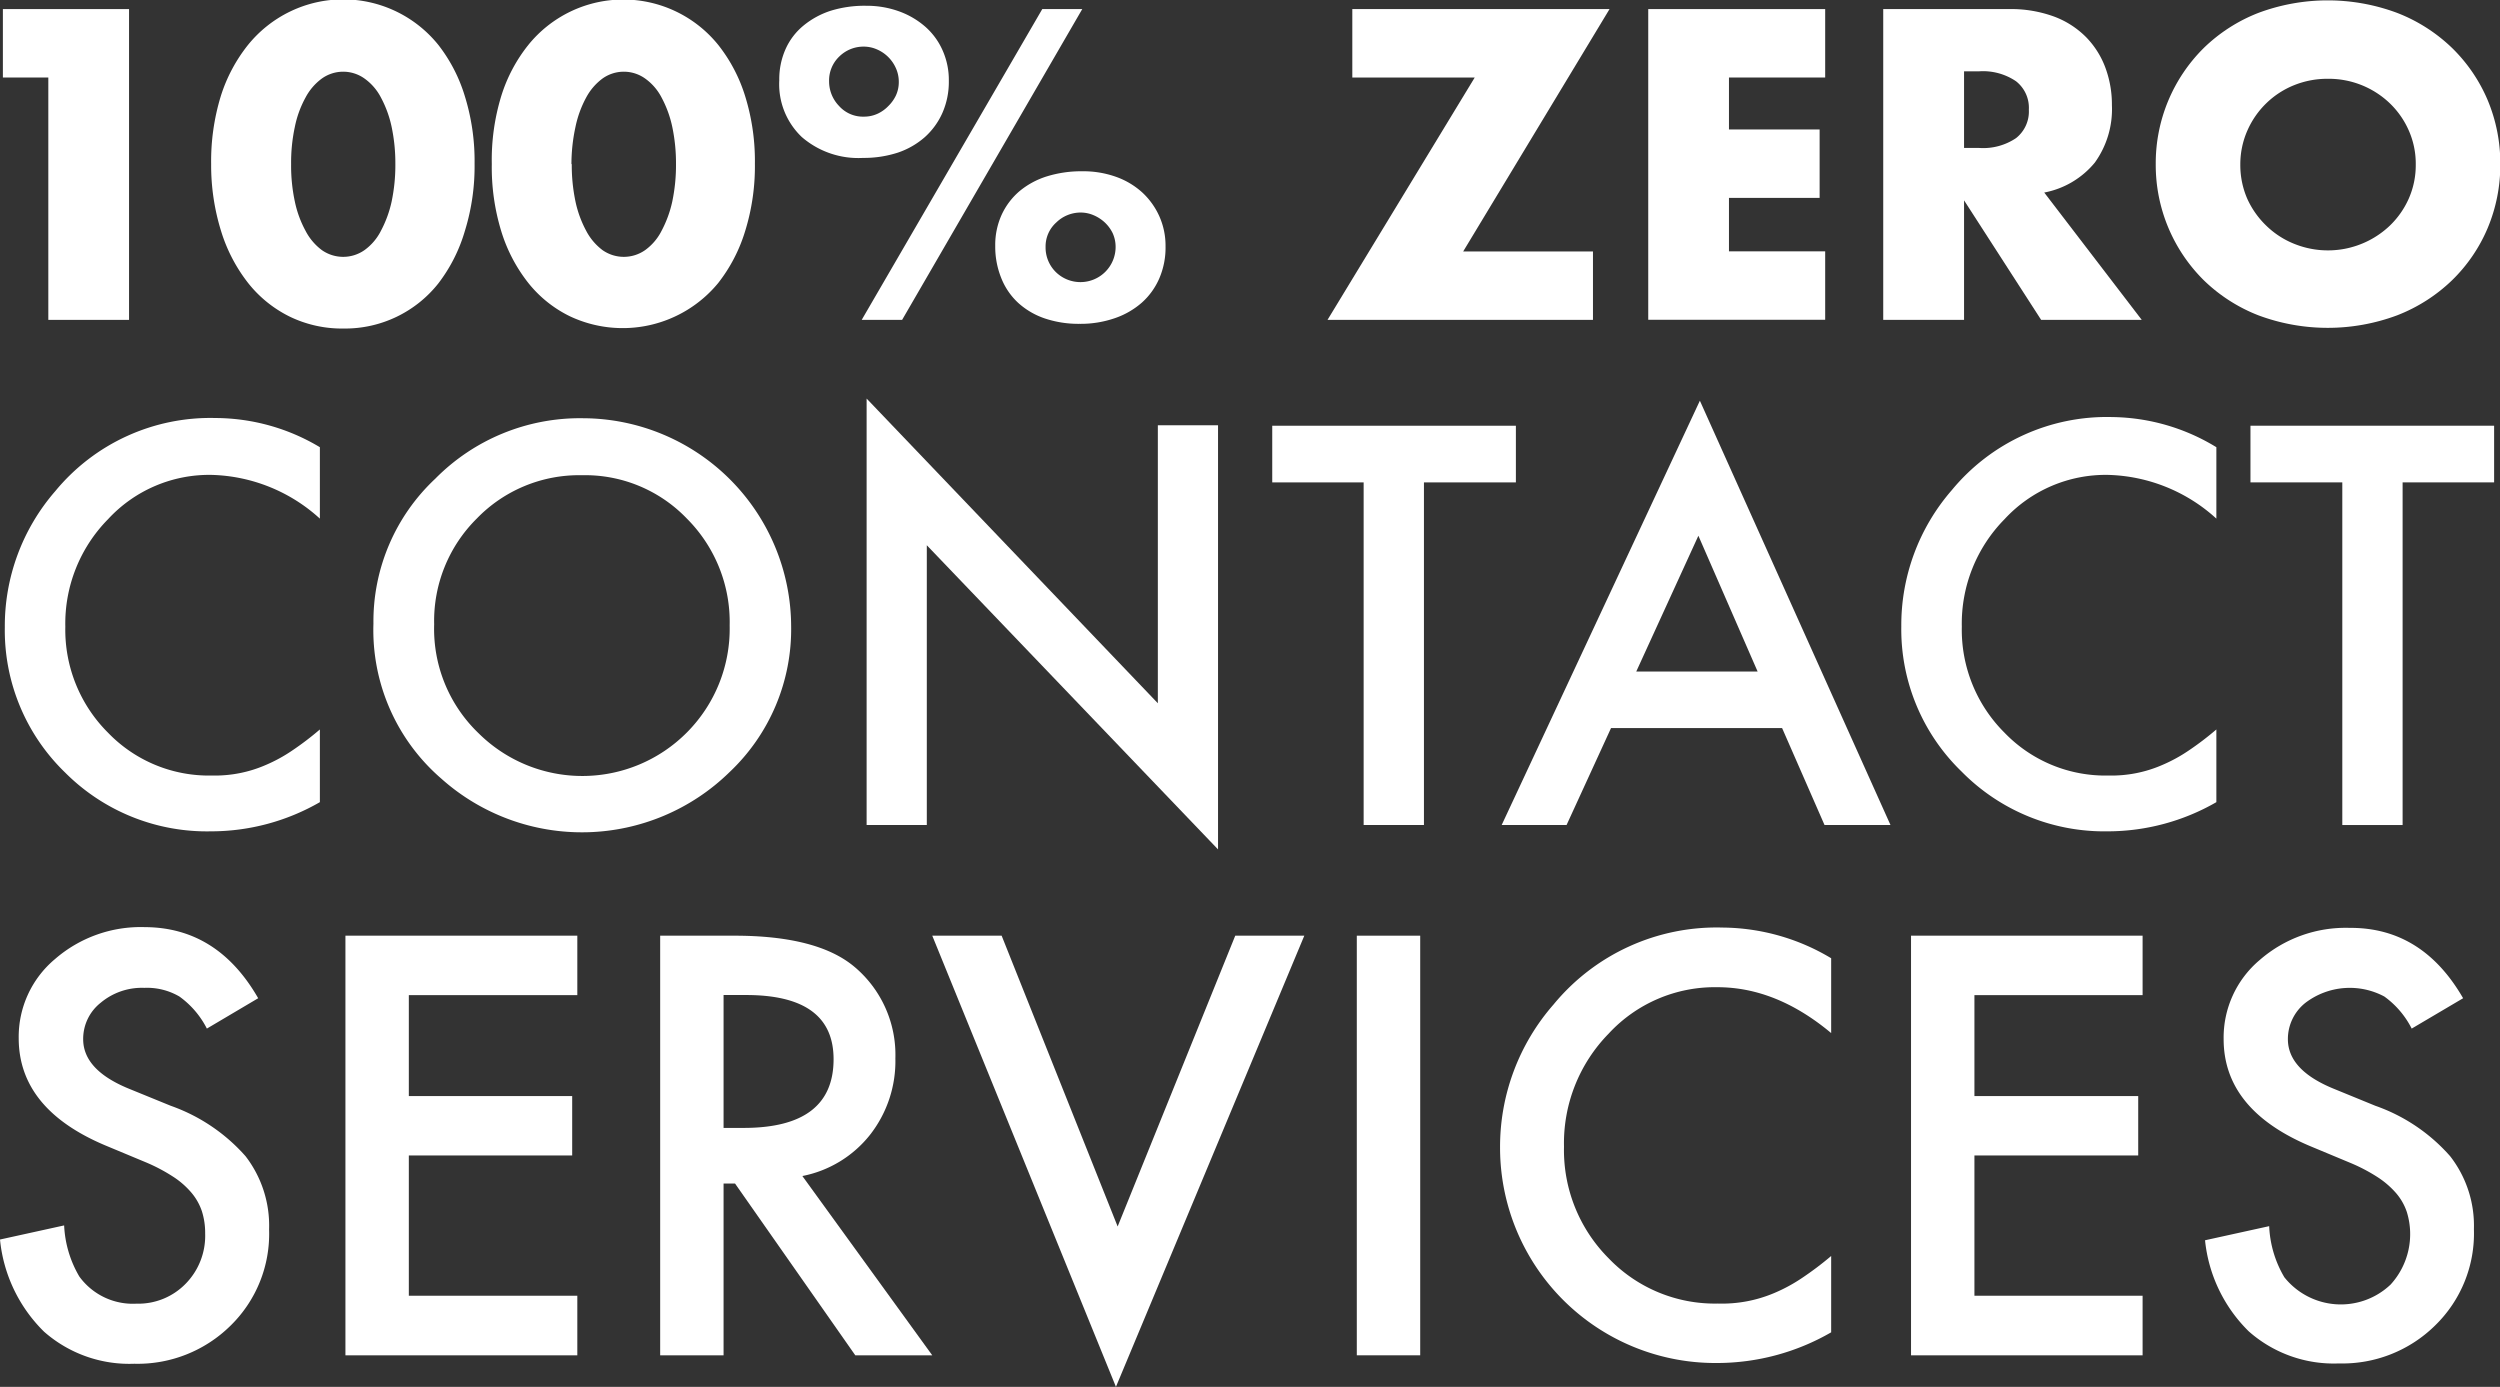 <svg xmlns="http://www.w3.org/2000/svg" viewBox="0 0 233.84 129.72"><rect x="0" y="0" width="233.84" height="129.72" fill="#333333" stroke="none"/><defs><style>.cls-1{fill:#fff;}</style></defs><g id="Layer_2" data-name="Layer 2"><g id="Layer_1-2" data-name="Layer 1"><path class="cls-1" d="M4.52,7.25H.27V.85h11.8V29.92H4.52Z"/><path class="cls-1" d="M19.75,15.35A20.77,20.77,0,0,1,20.65,9,14.76,14.76,0,0,1,23.2,4.2a11.51,11.51,0,0,1,3.89-3.1A11.42,11.42,0,0,1,41,4.2,14.71,14.71,0,0,1,43.48,9a20.46,20.46,0,0,1,.91,6.31,20.44,20.44,0,0,1-.91,6.3A14.91,14.91,0,0,1,41,26.51a11.13,11.13,0,0,1-8.87,4.22,11.18,11.18,0,0,1-5-1.1,11.34,11.34,0,0,1-3.89-3.12,15,15,0,0,1-2.55-4.86A20.75,20.75,0,0,1,19.75,15.35Zm7.48,0a15.93,15.93,0,0,0,.35,3.51,9.94,9.94,0,0,0,1,2.73,5.26,5.26,0,0,0,1.52,1.8,3.47,3.47,0,0,0,4,0,5,5,0,0,0,1.53-1.8,10.65,10.65,0,0,0,1-2.73,16.56,16.56,0,0,0,.35-3.51,16.51,16.51,0,0,0-.35-3.49,10.33,10.33,0,0,0-1-2.74,5,5,0,0,0-1.53-1.77,3.43,3.43,0,0,0-4,0,5.23,5.23,0,0,0-1.52,1.77,9.67,9.67,0,0,0-1,2.74A15.87,15.87,0,0,0,27.23,15.35Z"/><path class="cls-1" d="M46,15.35A20.46,20.46,0,0,1,46.88,9,14.56,14.56,0,0,1,49.42,4.2a11.45,11.45,0,0,1,3.9-3.1A11.41,11.41,0,0,1,67.18,4.2,14.71,14.71,0,0,1,69.7,9a20.46,20.46,0,0,1,.91,6.31,20.44,20.44,0,0,1-.91,6.3,14.91,14.91,0,0,1-2.52,4.86,11.57,11.57,0,0,1-13.86,3.12,11.28,11.28,0,0,1-3.9-3.12,14.76,14.76,0,0,1-2.54-4.86A20.44,20.44,0,0,1,46,15.35Zm7.48,0a16.56,16.56,0,0,0,.35,3.51,10.28,10.28,0,0,0,1,2.73,5.37,5.37,0,0,0,1.52,1.8,3.47,3.47,0,0,0,4,0,5,5,0,0,0,1.53-1.8,10.65,10.65,0,0,0,1-2.73,16.56,16.56,0,0,0,.35-3.51,16.51,16.51,0,0,0-.35-3.49,10.33,10.33,0,0,0-1-2.74,5,5,0,0,0-1.53-1.77,3.43,3.43,0,0,0-4,0,5.34,5.34,0,0,0-1.52,1.77,10,10,0,0,0-1,2.74A16.51,16.51,0,0,0,53.45,15.35Z"/><path class="cls-1" d="M72.89,7.52a6.94,6.94,0,0,1,.59-2.93,6,6,0,0,1,1.68-2.2A7.75,7.75,0,0,1,77.72,1,10.69,10.69,0,0,1,81,.54a8.87,8.87,0,0,1,3.09.52,7.67,7.67,0,0,1,2.47,1.45,6.34,6.34,0,0,1,1.61,2.21,6.8,6.8,0,0,1,.58,2.84,7.23,7.23,0,0,1-.6,3,6.67,6.67,0,0,1-1.65,2.27A7.41,7.41,0,0,1,84,14.27a10.23,10.23,0,0,1-3.26.5A8.08,8.08,0,0,1,75,12.82,6.81,6.81,0,0,1,72.89,7.52Zm4.66.08a3.3,3.3,0,0,0,.93,2.31,3,3,0,0,0,2.35,1,3,3,0,0,0,1.25-.27,3.31,3.31,0,0,0,1-.71,3.46,3.46,0,0,0,.72-1,3,3,0,0,0,.27-1.26,3.11,3.11,0,0,0-.27-1.29A3.41,3.41,0,0,0,82,4.61a3.05,3.05,0,0,0-1.21-.25,3.23,3.23,0,0,0-2.3.94A3.09,3.09,0,0,0,77.55,7.6ZM97.49.85h3.74L84.38,29.92H80.6ZM93.09,23a6.82,6.82,0,0,1,.6-2.91,6.44,6.44,0,0,1,1.66-2.2,7.5,7.5,0,0,1,2.56-1.39,10.87,10.87,0,0,1,3.32-.48,9.11,9.11,0,0,1,3.16.52A7.25,7.25,0,0,1,106.84,18a6.86,6.86,0,0,1,1.6,2.23,6.75,6.75,0,0,1,.58,2.8,7.26,7.26,0,0,1-.58,3,6.47,6.47,0,0,1-1.64,2.28,7.5,7.5,0,0,1-2.55,1.46,9.75,9.75,0,0,1-3.29.52,9.89,9.89,0,0,1-3.22-.5,7.08,7.08,0,0,1-2.49-1.45A6.32,6.32,0,0,1,93.65,26,7.84,7.84,0,0,1,93.09,23Zm4.71.08a3.23,3.23,0,0,0,.94,2.35,3.29,3.29,0,0,0,5.61-2.31,3.12,3.12,0,0,0-.27-1.3,3.43,3.43,0,0,0-.73-1,3.59,3.59,0,0,0-1.06-.69,3.06,3.06,0,0,0-1.22-.25,3.26,3.26,0,0,0-2.27.93A3,3,0,0,0,97.8,23.1Z"/><path class="cls-1" d="M136.86,23.52H149v6.4H124.17L137.94,7.25H126.49V.85h24.06Z"/><path class="cls-1" d="M170.72,7.25h-9v4.86h8.48v6.4h-8.48v5h9v6.4H154.17V.85h16.55Z"/><path class="cls-1" d="M200.33,29.92h-9.41l-7.21-11.18V29.92h-7.56V.85h11.76a11.71,11.71,0,0,1,4.25.71,8.3,8.3,0,0,1,3,1.95,8.12,8.12,0,0,1,1.78,2.85,9.92,9.92,0,0,1,.6,3.47,8.56,8.56,0,0,1-1.6,5.38,8.08,8.08,0,0,1-4.73,2.8ZM183.71,13.84h1.43a5.49,5.49,0,0,0,3.43-.92,3.17,3.17,0,0,0,1.2-2.66,3.15,3.15,0,0,0-1.2-2.66,5.49,5.49,0,0,0-3.43-.93h-1.43Z"/><path class="cls-1" d="M201.64,15.39a15.17,15.17,0,0,1,4.51-10.92,15.29,15.29,0,0,1,5.08-3.26,18.56,18.56,0,0,1,13,0,15.42,15.42,0,0,1,5.11,3.26,15,15,0,0,1,3.34,4.88,15.32,15.32,0,0,1,1.19,6,15.27,15.27,0,0,1-1.19,6,14.88,14.88,0,0,1-3.34,4.88,15.42,15.42,0,0,1-5.11,3.26,18.56,18.56,0,0,1-13,0,15.29,15.29,0,0,1-5.08-3.26,15.17,15.17,0,0,1-4.51-10.91Zm7.91,0a7.89,7.89,0,0,0,.65,3.2A8.14,8.14,0,0,0,212,21.13a8,8,0,0,0,2.6,1.68,8.4,8.4,0,0,0,8.91-1.68,8,8,0,0,0,1.79-2.54,7.73,7.73,0,0,0,.66-3.2,7.67,7.67,0,0,0-.66-3.2,7.94,7.94,0,0,0-1.79-2.55,8.25,8.25,0,0,0-5.77-2.27,8.31,8.31,0,0,0-3.14.59A8,8,0,0,0,212,9.64a8.07,8.07,0,0,0-1.78,2.55A7.82,7.82,0,0,0,209.55,15.39Z"/><path class="cls-1" d="M29.92,41.83v6.68a15.62,15.62,0,0,0-10.11-4.09,12.87,12.87,0,0,0-9.7,4.14,13.91,13.91,0,0,0-4,10.06,13.59,13.59,0,0,0,4,9.92,13.09,13.09,0,0,0,9.72,4,11.9,11.9,0,0,0,5.06-1,14.4,14.4,0,0,0,2.4-1.31,27.83,27.83,0,0,0,2.63-2v6.8a20.39,20.39,0,0,1-10.16,2.73A18.73,18.73,0,0,1,6.09,72.26,18.51,18.51,0,0,1,.45,58.67,19.23,19.23,0,0,1,5.17,45.94a18.79,18.79,0,0,1,15-6.84A19.09,19.09,0,0,1,29.92,41.83Z"/><path class="cls-1" d="M34.93,58.33a18.28,18.28,0,0,1,5.78-13.55,19,19,0,0,1,13.83-5.66A19.53,19.53,0,0,1,74,58.55a18.38,18.38,0,0,1-5.76,13.67,19.74,19.74,0,0,1-26.95.62A18.35,18.35,0,0,1,34.93,58.33Zm5.68.07a13.52,13.52,0,0,0,4.16,10.19,13.78,13.78,0,0,0,19.48-.08,13.76,13.76,0,0,0,4-10,13.69,13.69,0,0,0-4-10,13.19,13.19,0,0,0-9.82-4.06,13.31,13.31,0,0,0-9.84,4.06A13.48,13.48,0,0,0,40.61,58.4Z"/><path class="cls-1" d="M81.06,77.17V37.28l27.24,28.5v-26h5.63V79.45L86.69,51V77.17Z"/><path class="cls-1" d="M133.19,45.12V77.17h-5.64V45.12H119v-5.3h22.79v5.3Z"/><path class="cls-1" d="M166.69,68.1h-16l-4.16,9.07h-6.07L159,37.48l17.83,39.69h-6.17Zm-2.29-5.29-5.54-12.7-5.81,12.7Z"/><path class="cls-1" d="M207.31,41.83v6.68a15.62,15.62,0,0,0-10.11-4.09,12.87,12.87,0,0,0-9.7,4.14,13.91,13.91,0,0,0-4,10.06,13.59,13.59,0,0,0,4,9.92,13.09,13.09,0,0,0,9.72,4,11.86,11.86,0,0,0,5.06-1,14.4,14.4,0,0,0,2.4-1.31,27.83,27.83,0,0,0,2.63-2v6.8a20.39,20.39,0,0,1-10.16,2.73,18.73,18.73,0,0,1-13.67-5.59,18.51,18.51,0,0,1-5.64-13.59,19.23,19.23,0,0,1,4.72-12.73,18.79,18.79,0,0,1,15-6.84A19.09,19.09,0,0,1,207.31,41.83Z"/><path class="cls-1" d="M224.73,45.12V77.17h-5.64V45.12H210.5v-5.3h22.79v5.3Z"/><path class="cls-1" d="M24.15,93.37l-4.8,2.84a8.35,8.35,0,0,0-2.57-3,6,6,0,0,0-3.28-.81,6,6,0,0,0-4.09,1.4A4.3,4.3,0,0,0,7.78,97.2q0,2.88,4.27,4.63l3.92,1.6a16.77,16.77,0,0,1,7,4.72A10.64,10.64,0,0,1,25.17,115a12,12,0,0,1-3.61,9,12.37,12.37,0,0,1-9,3.56,12.07,12.07,0,0,1-8.44-3A14,14,0,0,1,0,115.94l6-1.32a10.31,10.31,0,0,0,1.42,4.78,6.18,6.18,0,0,0,5.34,2.54,6.18,6.18,0,0,0,4.6-1.86,6.4,6.4,0,0,0,1.83-4.7,6.7,6.7,0,0,0-.31-2.1,5.3,5.3,0,0,0-1-1.75,7.73,7.73,0,0,0-1.74-1.5,16.14,16.14,0,0,0-2.54-1.33l-3.79-1.58q-8.05-3.41-8.06-10a9.48,9.48,0,0,1,3.38-7.4,12.23,12.23,0,0,1,8.42-3Q20.35,86.75,24.15,93.37Z"/><path class="cls-1" d="M54,93.08H38.24v9.44H53.52v5.56H38.24V121.2H54v5.57H32.31V87.52H54Z"/><path class="cls-1" d="M75.05,110,87.2,126.77H80L68.75,110.7H67.68v16.07H61.75V87.52h6.94q7.78,0,11.24,2.92A10.75,10.75,0,0,1,83.75,99a11.17,11.17,0,0,1-2.39,7.17A10.69,10.69,0,0,1,75.05,110Zm-7.37-4.5h1.88q8.41,0,8.41-6.43,0-6-8.18-6H67.68Z"/><path class="cls-1" d="M93.69,87.52l10.85,27.2,11-27.2H122l-17.62,42.2L87.2,87.52Z"/><path class="cls-1" d="M132.84,87.52v39.25h-5.93V87.52Z"/><path class="cls-1" d="M171.28,89.63v7q-5.13-4.29-10.63-4.29a13.52,13.52,0,0,0-10.19,4.35,14.64,14.64,0,0,0-4.17,10.57,14.32,14.32,0,0,0,4.17,10.43,13.76,13.76,0,0,0,10.22,4.24,12.51,12.51,0,0,0,5.31-1,15.13,15.13,0,0,0,2.53-1.37,30.23,30.23,0,0,0,2.76-2.08v7.14a21.35,21.35,0,0,1-10.68,2.87,20.14,20.14,0,0,1-20.29-20.16,20.19,20.19,0,0,1,5-13.37,19.74,19.74,0,0,1,15.79-7.2A20,20,0,0,1,171.28,89.63Z"/><path class="cls-1" d="M200.41,93.08H184.68v9.44H200v5.56H184.68V121.2h15.73v5.57H178.75V87.52h21.66Z"/><path class="cls-1" d="M230.39,93.37l-4.81,2.84a8.34,8.34,0,0,0-2.56-3,6.85,6.85,0,0,0-7.38.59A4.32,4.32,0,0,0,214,97.2q0,2.88,4.27,4.63l3.91,1.6a16.64,16.64,0,0,1,7,4.72,10.58,10.58,0,0,1,2.22,6.82,12,12,0,0,1-3.62,9,12.35,12.35,0,0,1-9,3.56,12,12,0,0,1-8.44-3,13.92,13.92,0,0,1-4.09-8.52l6-1.32a10.19,10.19,0,0,0,1.42,4.78,6.76,6.76,0,0,0,9.94.68,7,7,0,0,0,1.51-6.8,5.27,5.27,0,0,0-1-1.75,8.19,8.19,0,0,0-1.74-1.5,16.14,16.14,0,0,0-2.54-1.33l-3.79-1.58q-8.06-3.41-8.06-10a9.48,9.48,0,0,1,3.38-7.4,12.23,12.23,0,0,1,8.42-3Q226.57,86.75,230.39,93.37Z"/></g></g></svg>